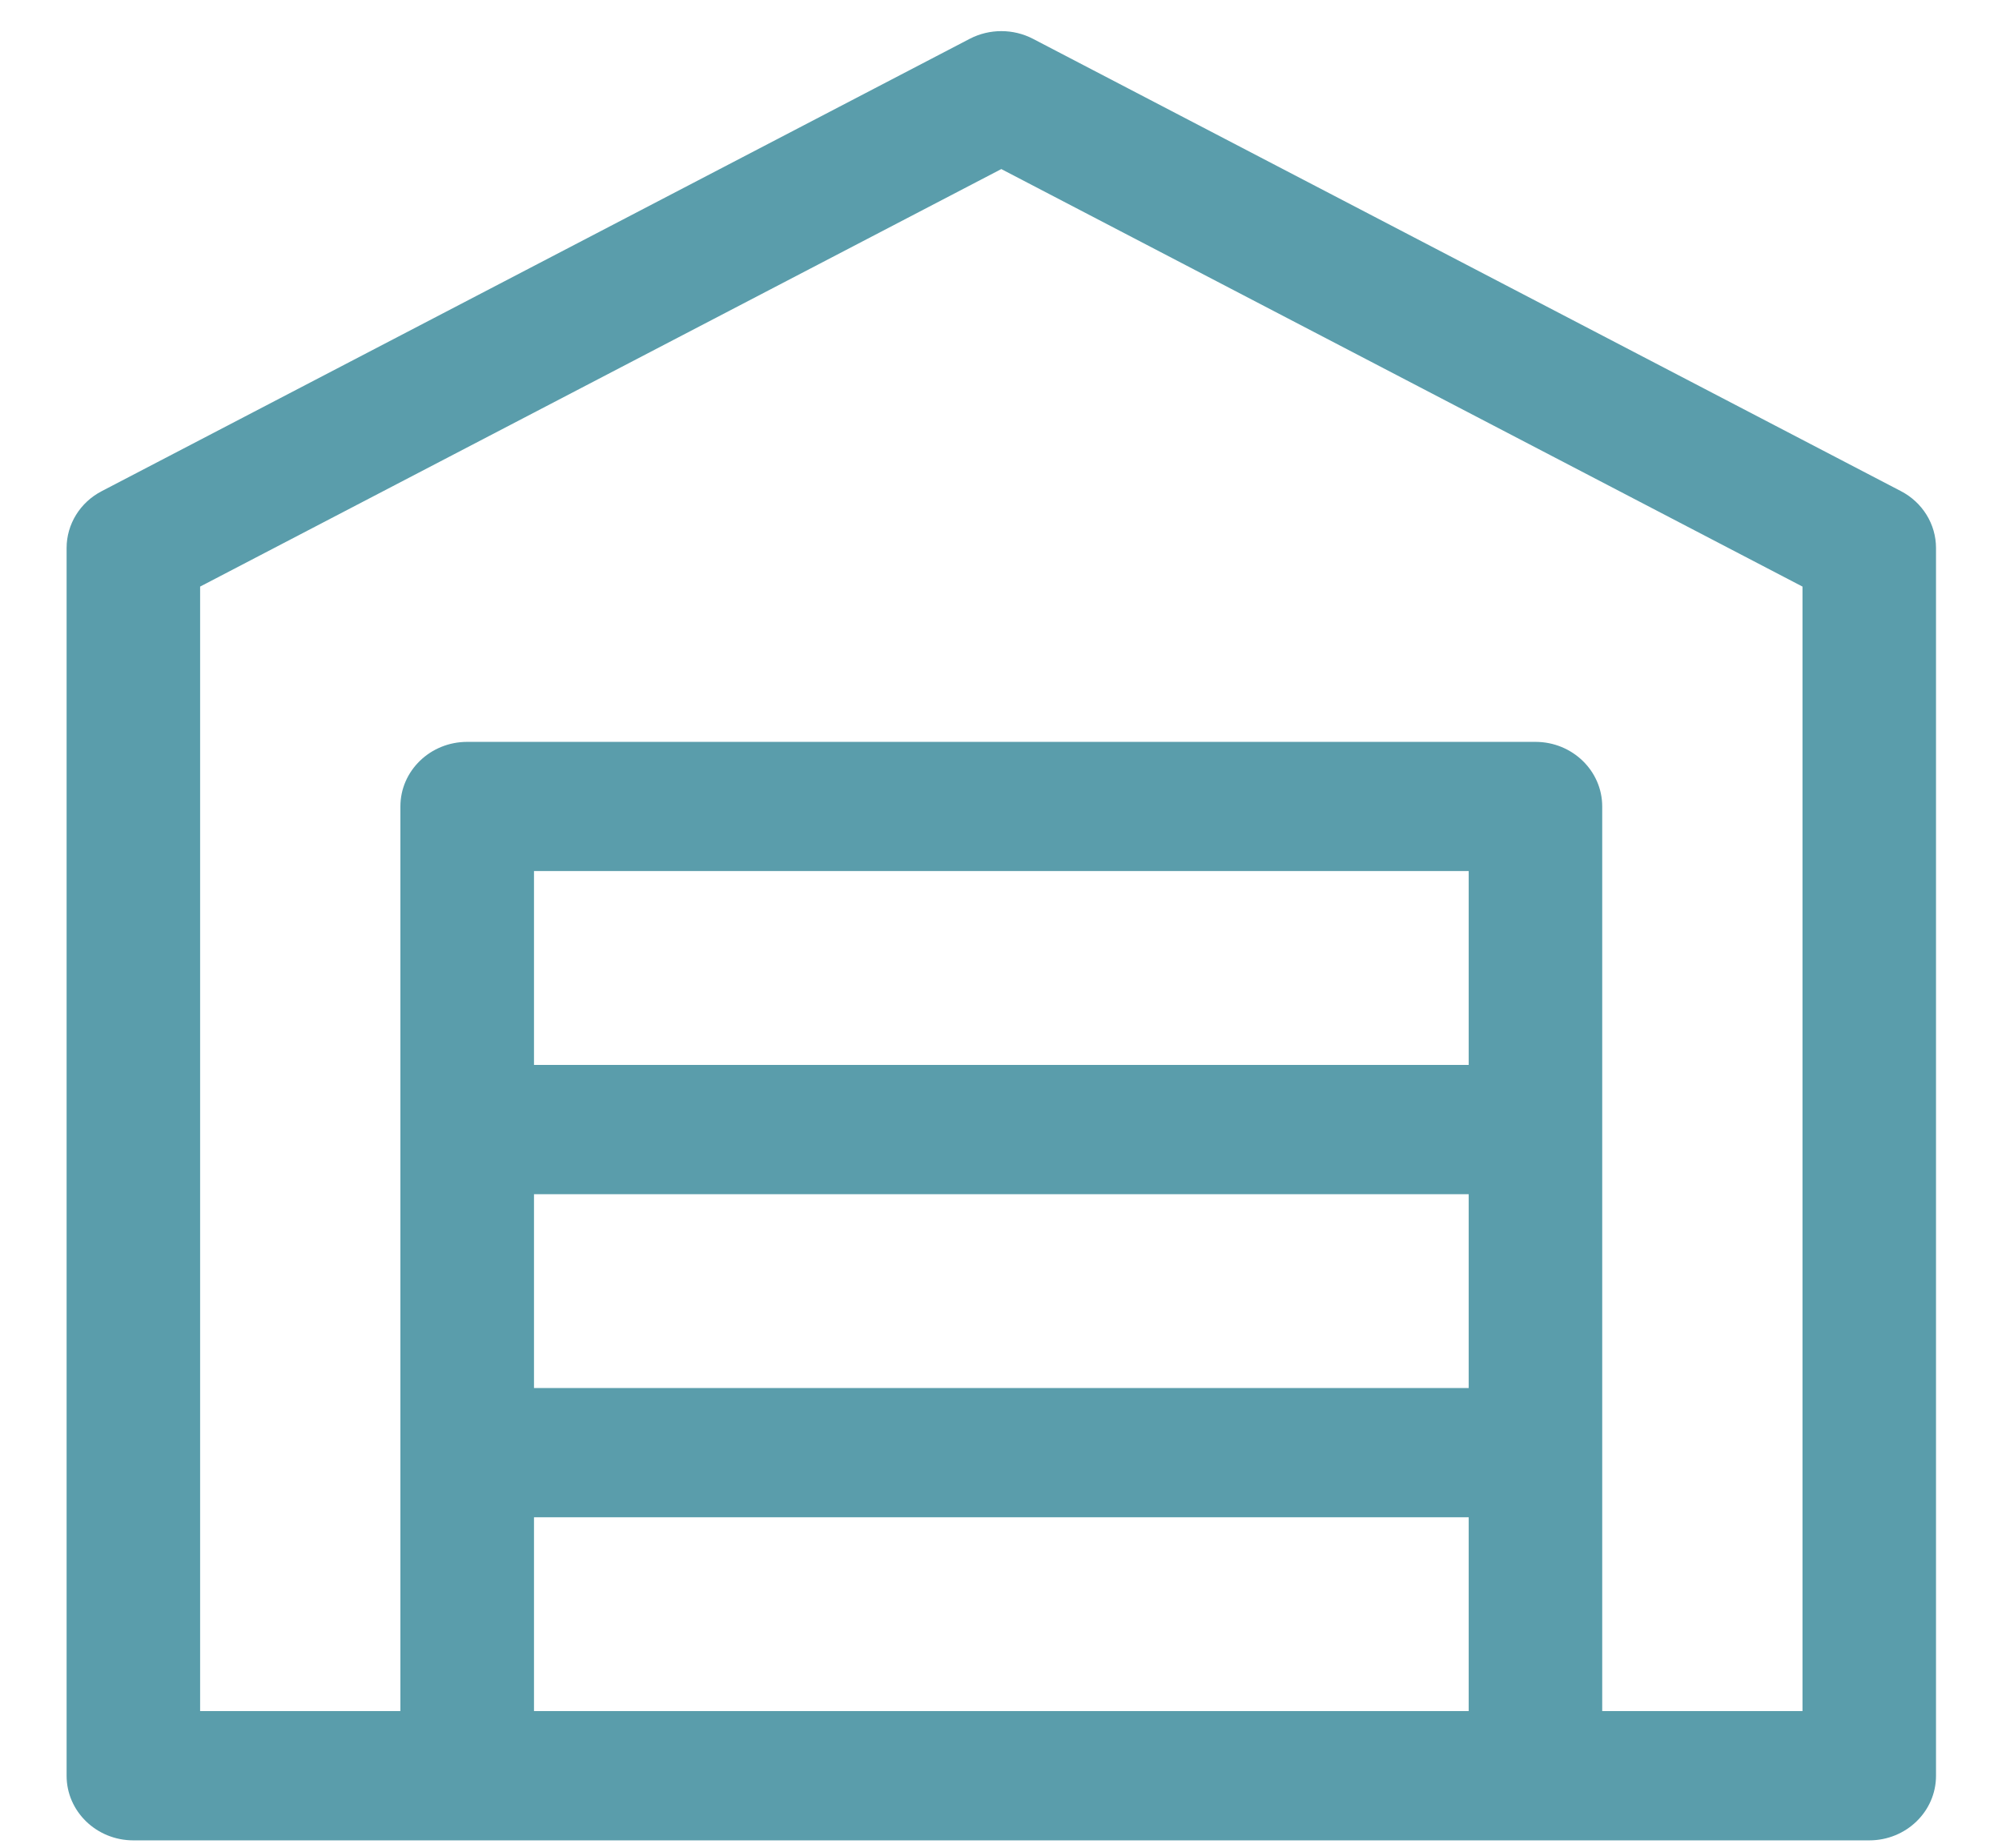 <?xml version="1.0" encoding="UTF-8"?>
<svg width="26px" height="24px" viewBox="0 0 26 24" version="1.1" xmlns="http://www.w3.org/2000/svg" xmlns:xlink="http://www.w3.org/1999/xlink">
    <title>garage</title>
    <g id="Page-1" stroke="none" stroke-width="1" fill="none" fill-rule="evenodd">
        <g id="Icons" transform="translate(-322, -1266)" fill="#5A9DAB" fill-rule="nonzero">
            <g id="garage" transform="translate(322.865, 1266.404)">
                <path d="M23.822,5.975 L12.55,0.1 C12.294,-0.033 11.985,-0.033 11.729,0.1 L0.457,5.975 C0.175,6.121 0,6.405 0,6.714 L0,22.661 C0,23.124 0.388,23.5 0.867,23.5 L23.411,23.5 C23.891,23.5 24.278,23.124 24.278,22.661 L24.278,6.714 C24.278,6.405 24.103,6.121 23.822,5.975 Z M6.07,15.107 L18.209,15.107 L18.209,17.625 L6.07,17.625 L6.07,15.107 Z M18.209,13.428 L6.07,13.428 L6.07,10.91 L18.209,10.91 L18.209,13.428 Z M6.07,21.821 L6.07,19.303 L18.209,19.303 L18.209,21.821 L6.07,21.821 Z M22.544,21.821 L19.943,21.821 L19.943,10.071 C19.943,9.608 19.555,9.232 19.076,9.232 L5.202,9.232 C4.723,9.232 4.335,9.608 4.335,10.071 L4.335,21.821 L1.734,21.821 L1.734,7.215 L12.139,1.792 L22.544,7.215 L22.544,21.821 Z" id="XMLID_115_"></path>
            </g>
        </g>
    </g>
</svg>